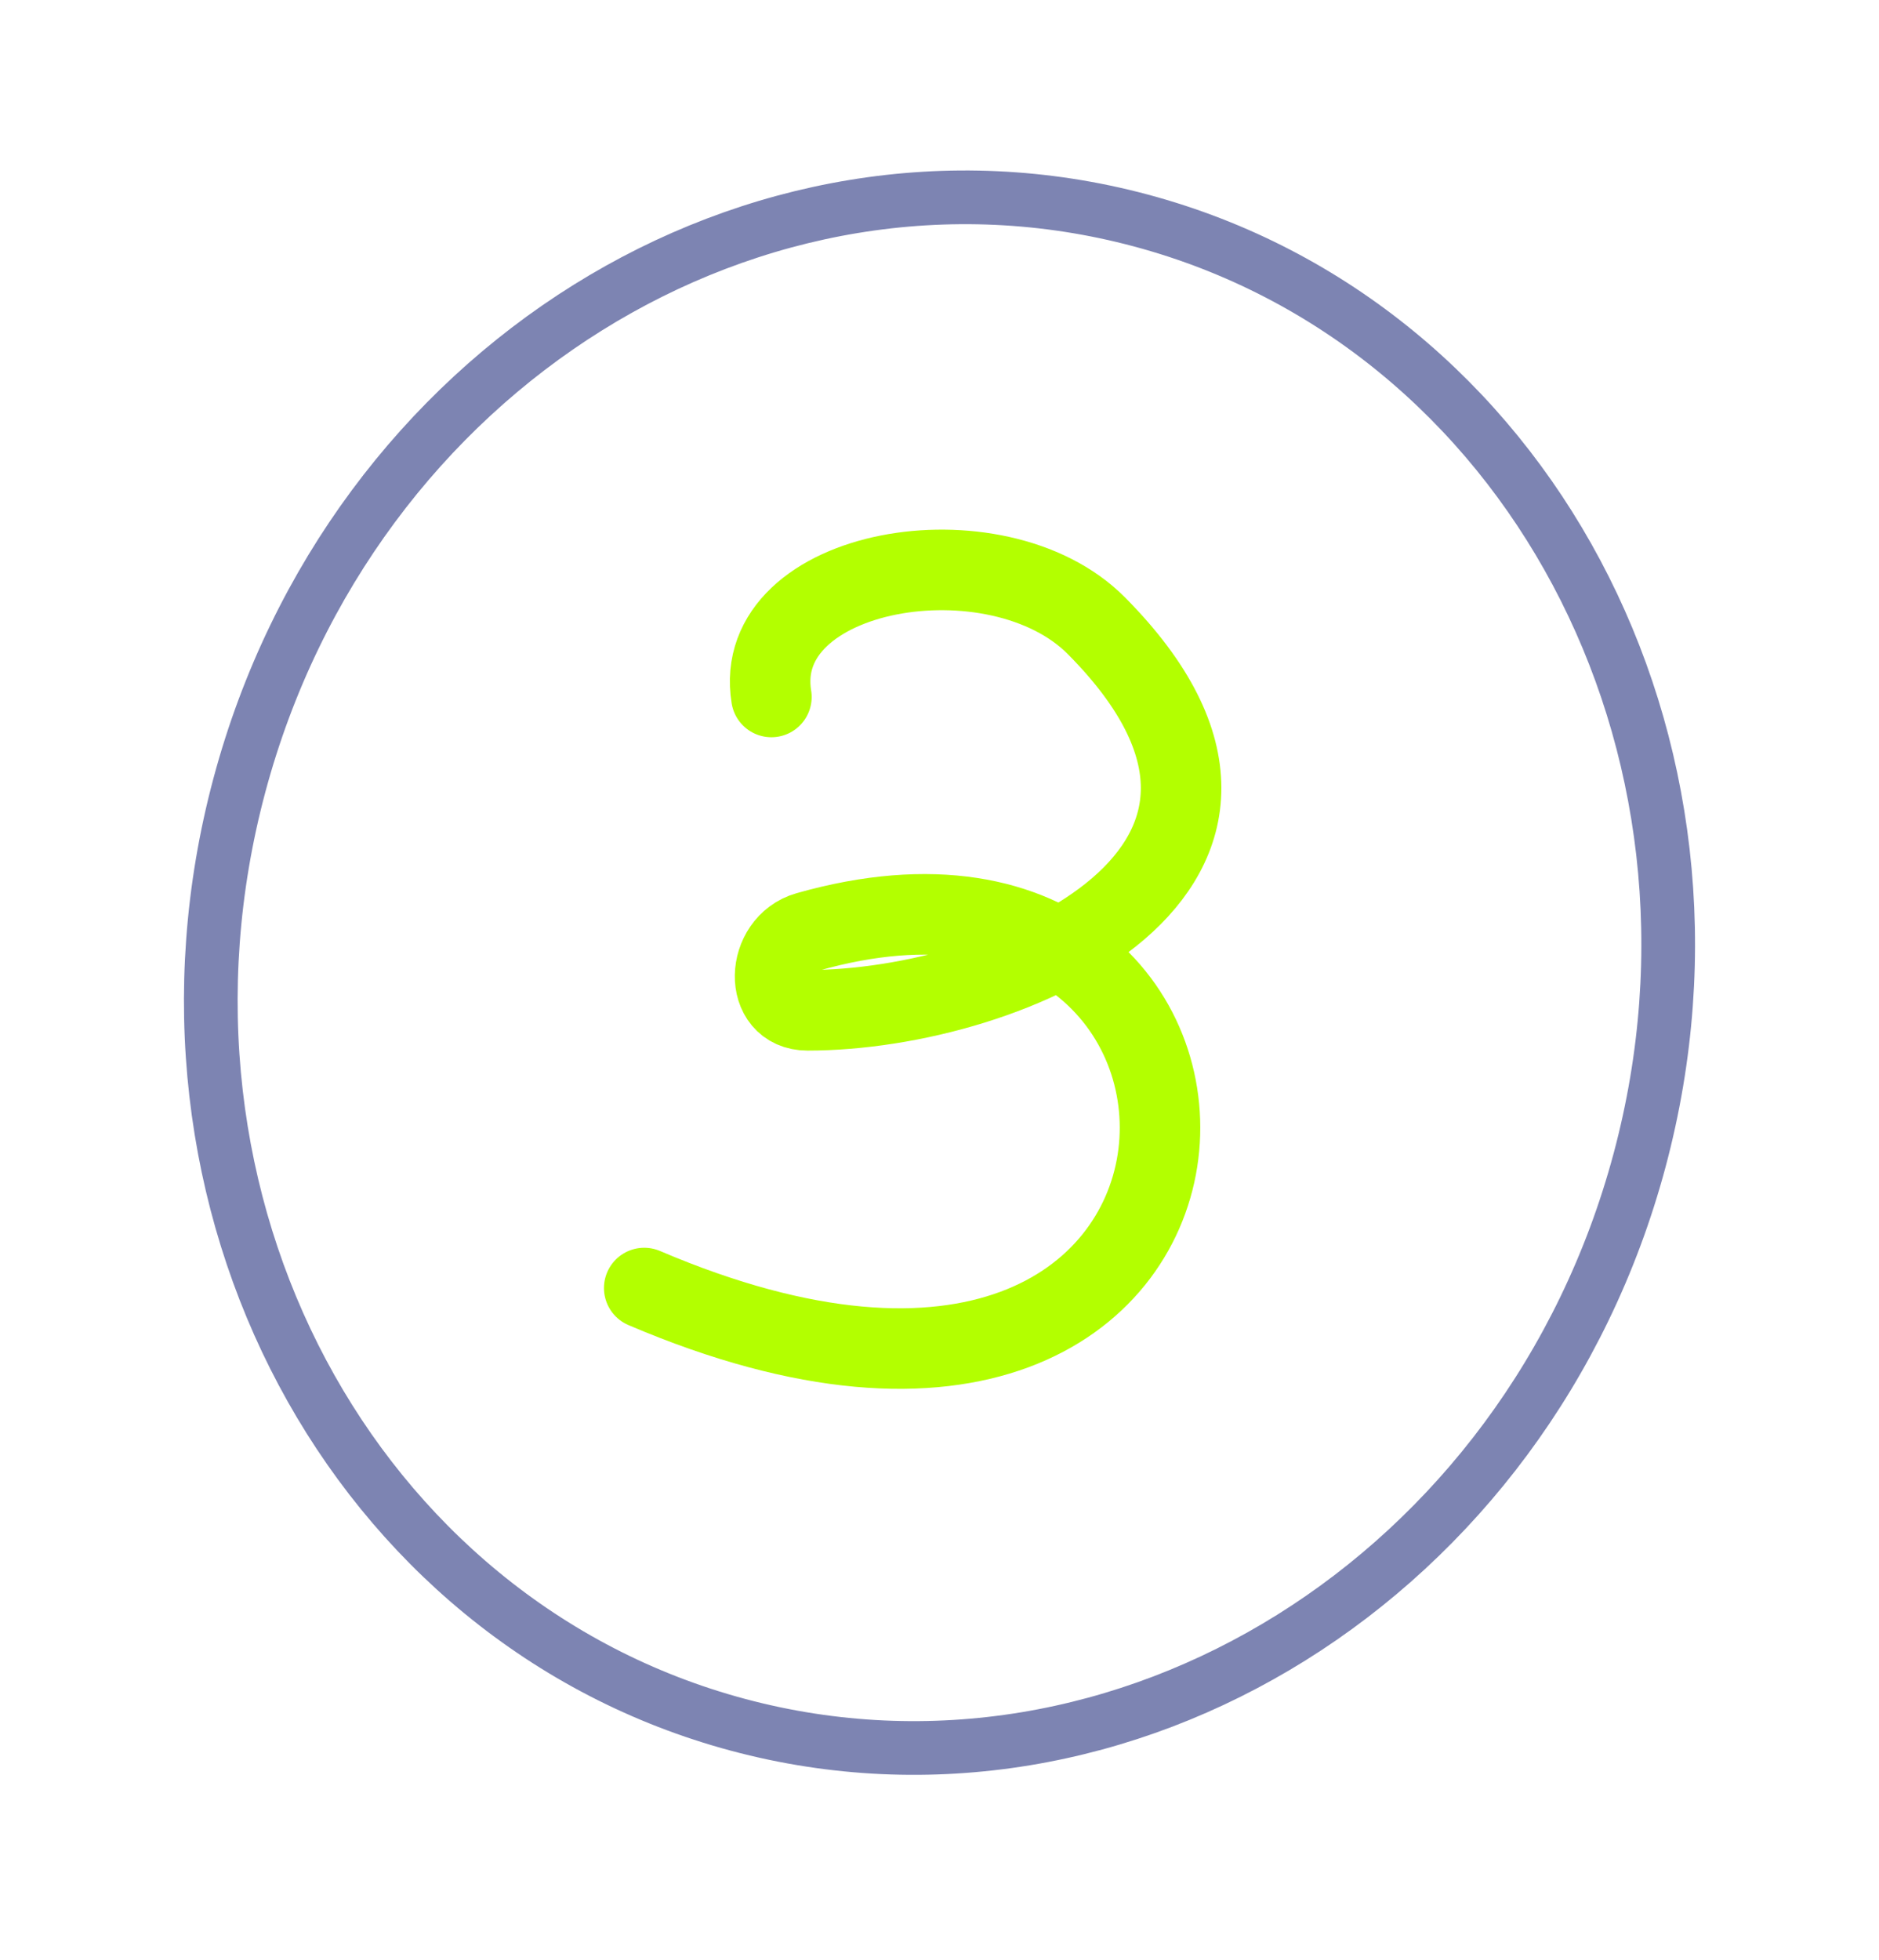 <?xml version="1.0" encoding="UTF-8"?> <svg xmlns="http://www.w3.org/2000/svg" width="70" height="73" viewBox="0 0 70 73" fill="none"> <path d="M61.08 43.213C56.917 58.747 41.836 68.079 27.494 64.237C13.152 60.394 4.757 44.771 8.92 29.237C13.082 13.702 28.164 4.37 42.506 8.213C56.847 12.056 65.242 27.678 61.08 43.213Z" stroke="#7D84B2" stroke-width="2"></path> <path d="M28.738 25.957C27.948 21.124 37.132 19.563 40.845 23.305C49.775 32.303 37.687 37.627 30.083 37.627C28.423 37.627 28.521 35.153 30.083 34.709C48.741 29.405 48.215 58.314 24 47.97" stroke="#B3FF00" stroke-width="3" stroke-linecap="round"></path> </svg> 